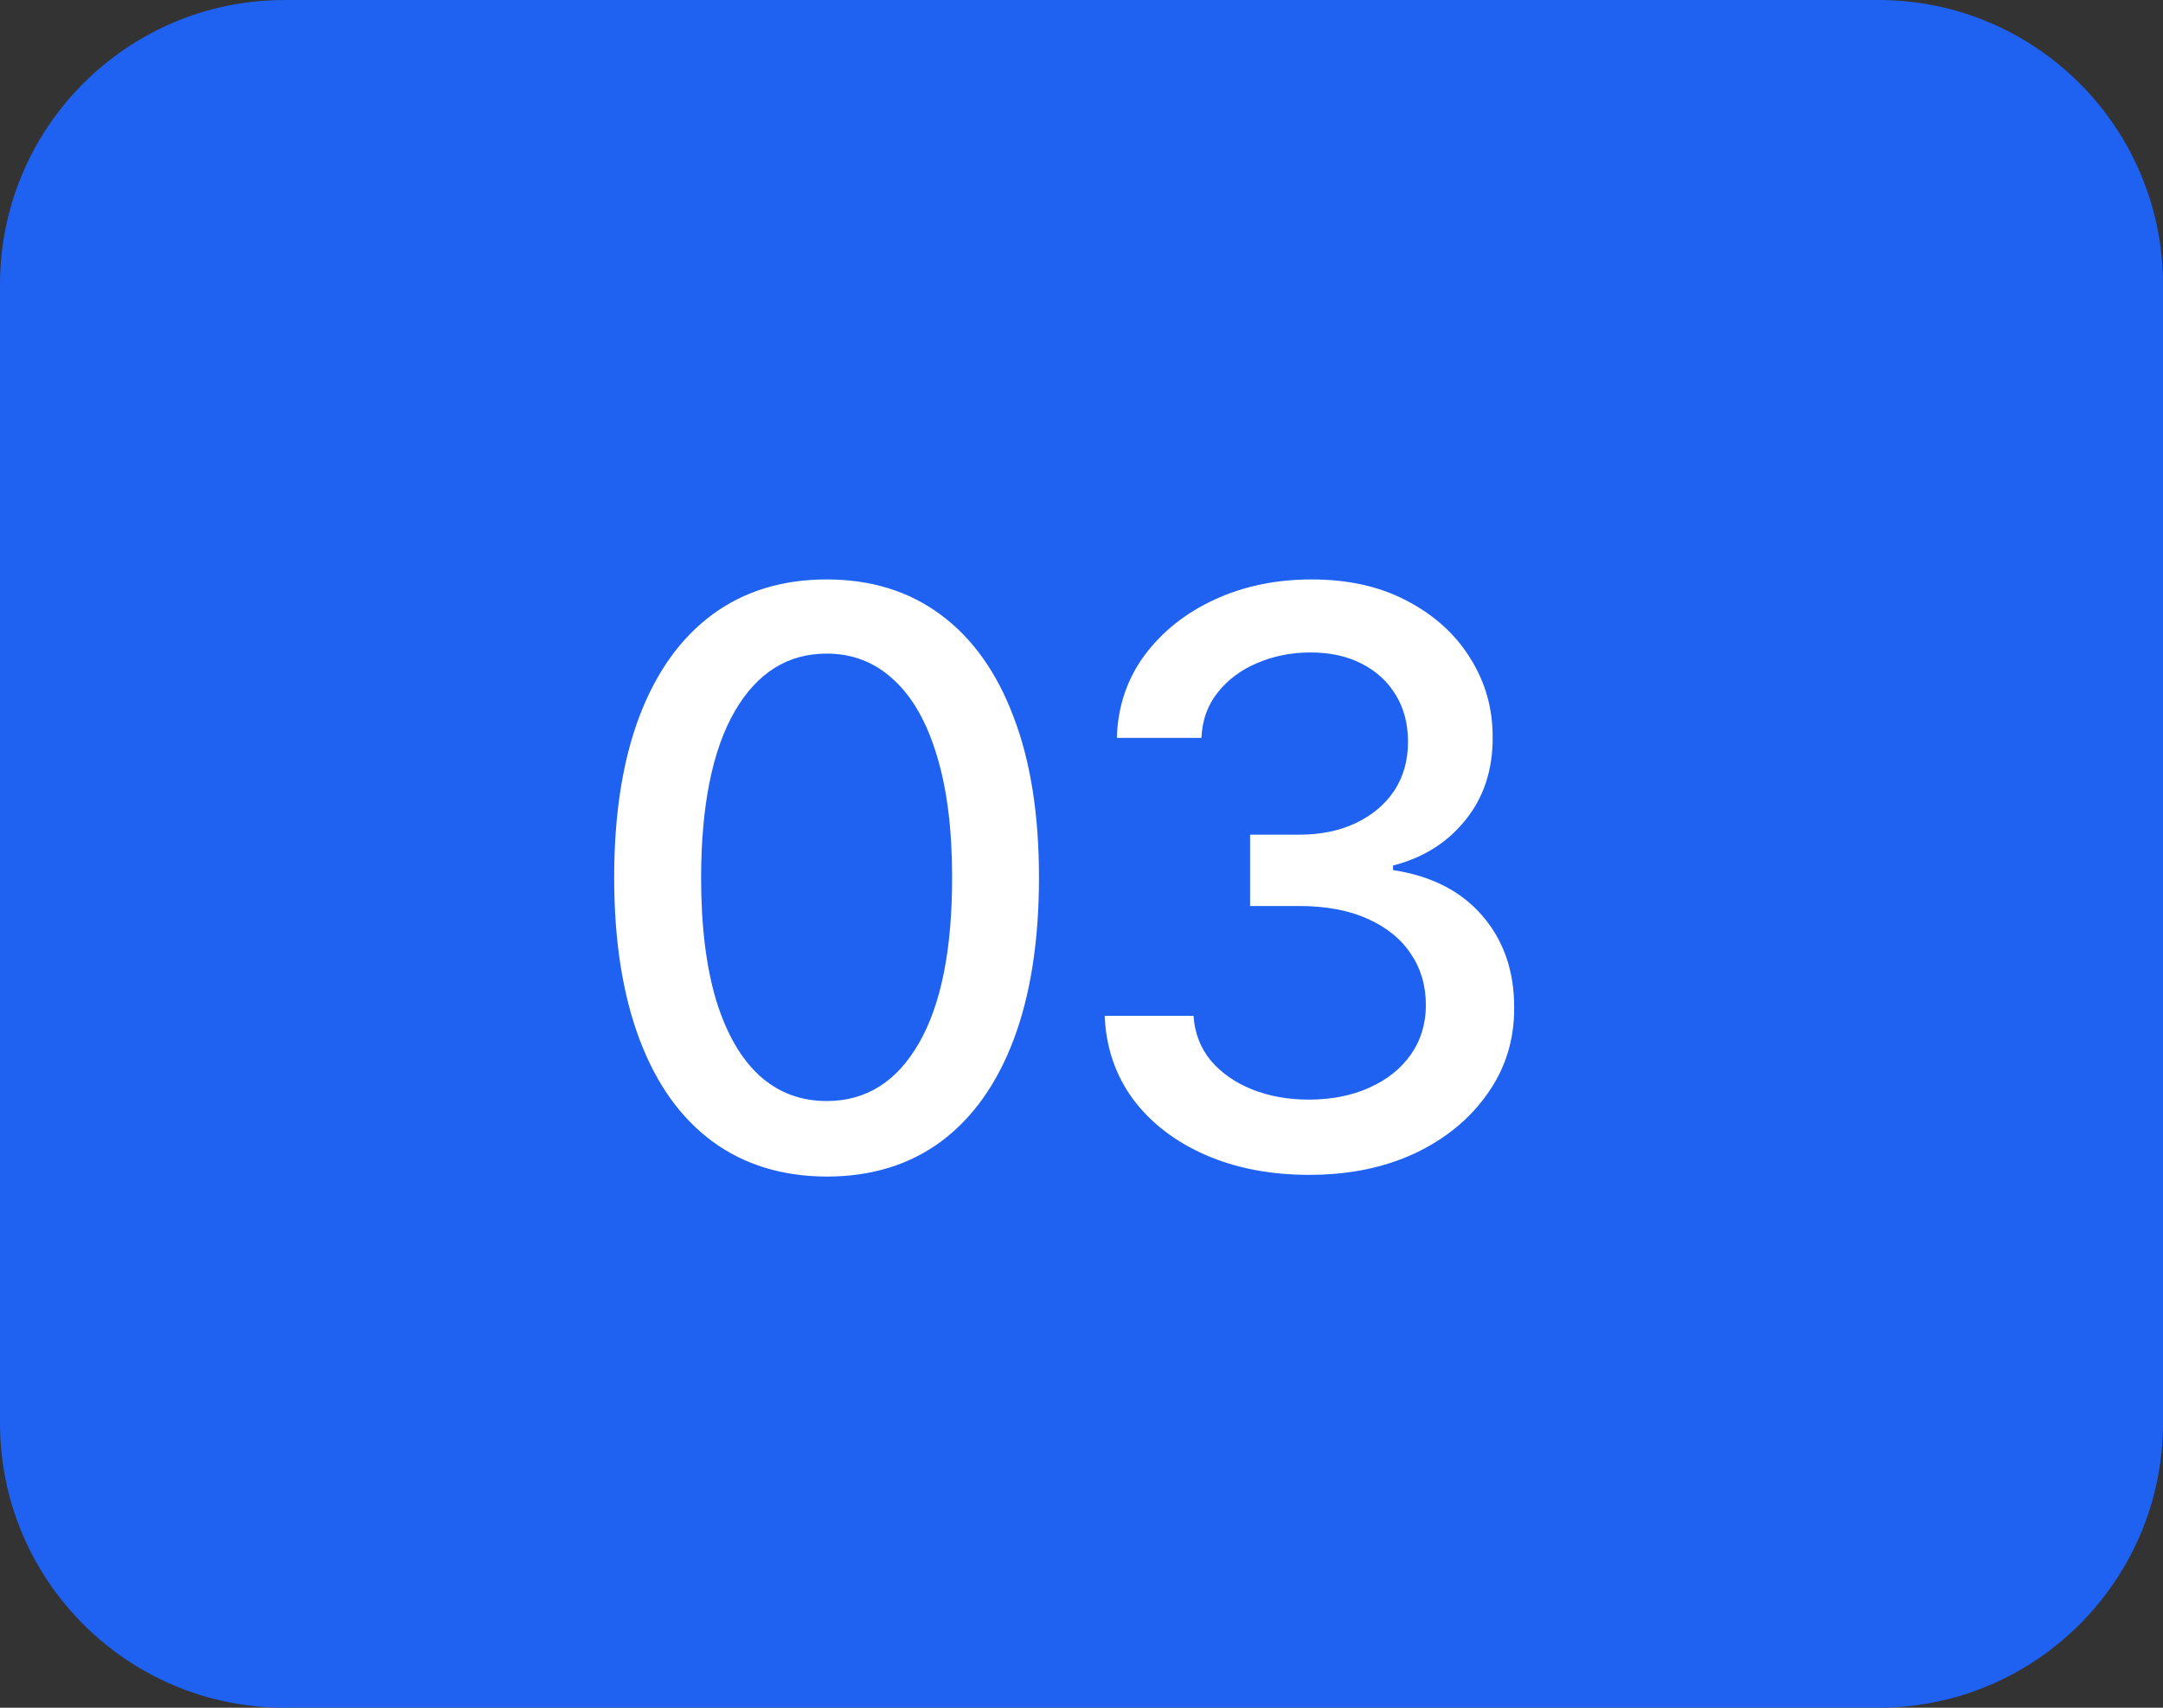 <?xml version="1.0" encoding="UTF-8"?> <svg xmlns="http://www.w3.org/2000/svg" width="38" height="30" viewBox="0 0 38 30" fill="none"><rect x="0" y="0" width="38" height="30" fill="#333333" stroke="none"/> <path d="M33 0H5C2.239 0 0 2.239 0 5V25C0 27.761 2.239 30 5 30H33C35.761 30 38 27.761 38 25V5C38 2.239 35.761 0 33 0Z" fill="#1F62F2"></path> <path d="M14.524 20.669C13.739 20.666 13.068 20.459 12.511 20.048C11.954 19.637 11.528 19.038 11.233 18.253C10.938 17.467 10.79 16.521 10.79 15.414C10.79 14.31 10.938 13.367 11.233 12.585C11.531 11.803 11.959 11.206 12.516 10.795C13.076 10.384 13.745 10.179 14.524 10.179C15.303 10.179 15.971 10.386 16.528 10.8C17.084 11.211 17.51 11.808 17.805 12.59C18.104 13.369 18.253 14.31 18.253 15.414C18.253 16.524 18.105 17.472 17.81 18.258C17.515 19.04 17.09 19.638 16.533 20.053C15.976 20.464 15.306 20.669 14.524 20.669ZM14.524 19.342C15.213 19.342 15.752 19.005 16.14 18.332C16.531 17.66 16.727 16.687 16.727 15.414C16.727 14.569 16.637 13.855 16.458 13.271C16.282 12.685 16.029 12.241 15.697 11.939C15.369 11.634 14.978 11.482 14.524 11.482C13.838 11.482 13.3 11.82 12.908 12.496C12.517 13.172 12.32 14.145 12.317 15.414C12.317 16.263 12.405 16.98 12.58 17.567C12.759 18.15 13.013 18.593 13.341 18.894C13.669 19.192 14.063 19.342 14.524 19.342ZM23.001 20.639C22.319 20.639 21.709 20.522 21.172 20.286C20.638 20.051 20.215 19.724 19.904 19.307C19.596 18.886 19.43 18.399 19.407 17.845H20.968C20.988 18.147 21.089 18.409 21.271 18.631C21.457 18.849 21.699 19.018 21.997 19.138C22.295 19.257 22.627 19.317 22.991 19.317C23.392 19.317 23.747 19.247 24.055 19.108C24.367 18.969 24.61 18.775 24.786 18.526C24.962 18.274 25.05 17.984 25.05 17.656C25.05 17.315 24.962 17.015 24.786 16.756C24.614 16.495 24.36 16.289 24.025 16.14C23.694 15.991 23.293 15.916 22.822 15.916H21.962V14.663H22.822C23.2 14.663 23.532 14.595 23.817 14.46C24.105 14.324 24.33 14.135 24.493 13.893C24.655 13.647 24.736 13.361 24.736 13.033C24.736 12.718 24.665 12.444 24.523 12.212C24.383 11.977 24.184 11.793 23.926 11.661C23.671 11.528 23.369 11.462 23.021 11.462C22.69 11.462 22.38 11.523 22.091 11.646C21.806 11.765 21.574 11.937 21.395 12.163C21.216 12.385 21.12 12.652 21.107 12.963H19.621C19.637 12.413 19.8 11.929 20.108 11.511C20.419 11.094 20.83 10.767 21.341 10.532C21.851 10.297 22.418 10.179 23.041 10.179C23.694 10.179 24.257 10.307 24.731 10.562C25.209 10.814 25.576 11.15 25.835 11.571C26.097 11.992 26.226 12.453 26.223 12.953C26.226 13.523 26.067 14.007 25.746 14.405C25.427 14.803 25.003 15.069 24.473 15.205V15.285C25.149 15.388 25.673 15.656 26.044 16.09C26.418 16.524 26.604 17.063 26.601 17.706C26.604 18.266 26.448 18.768 26.133 19.212C25.822 19.656 25.396 20.006 24.856 20.261C24.315 20.513 23.697 20.639 23.001 20.639Z" fill="white"></path> </svg> 